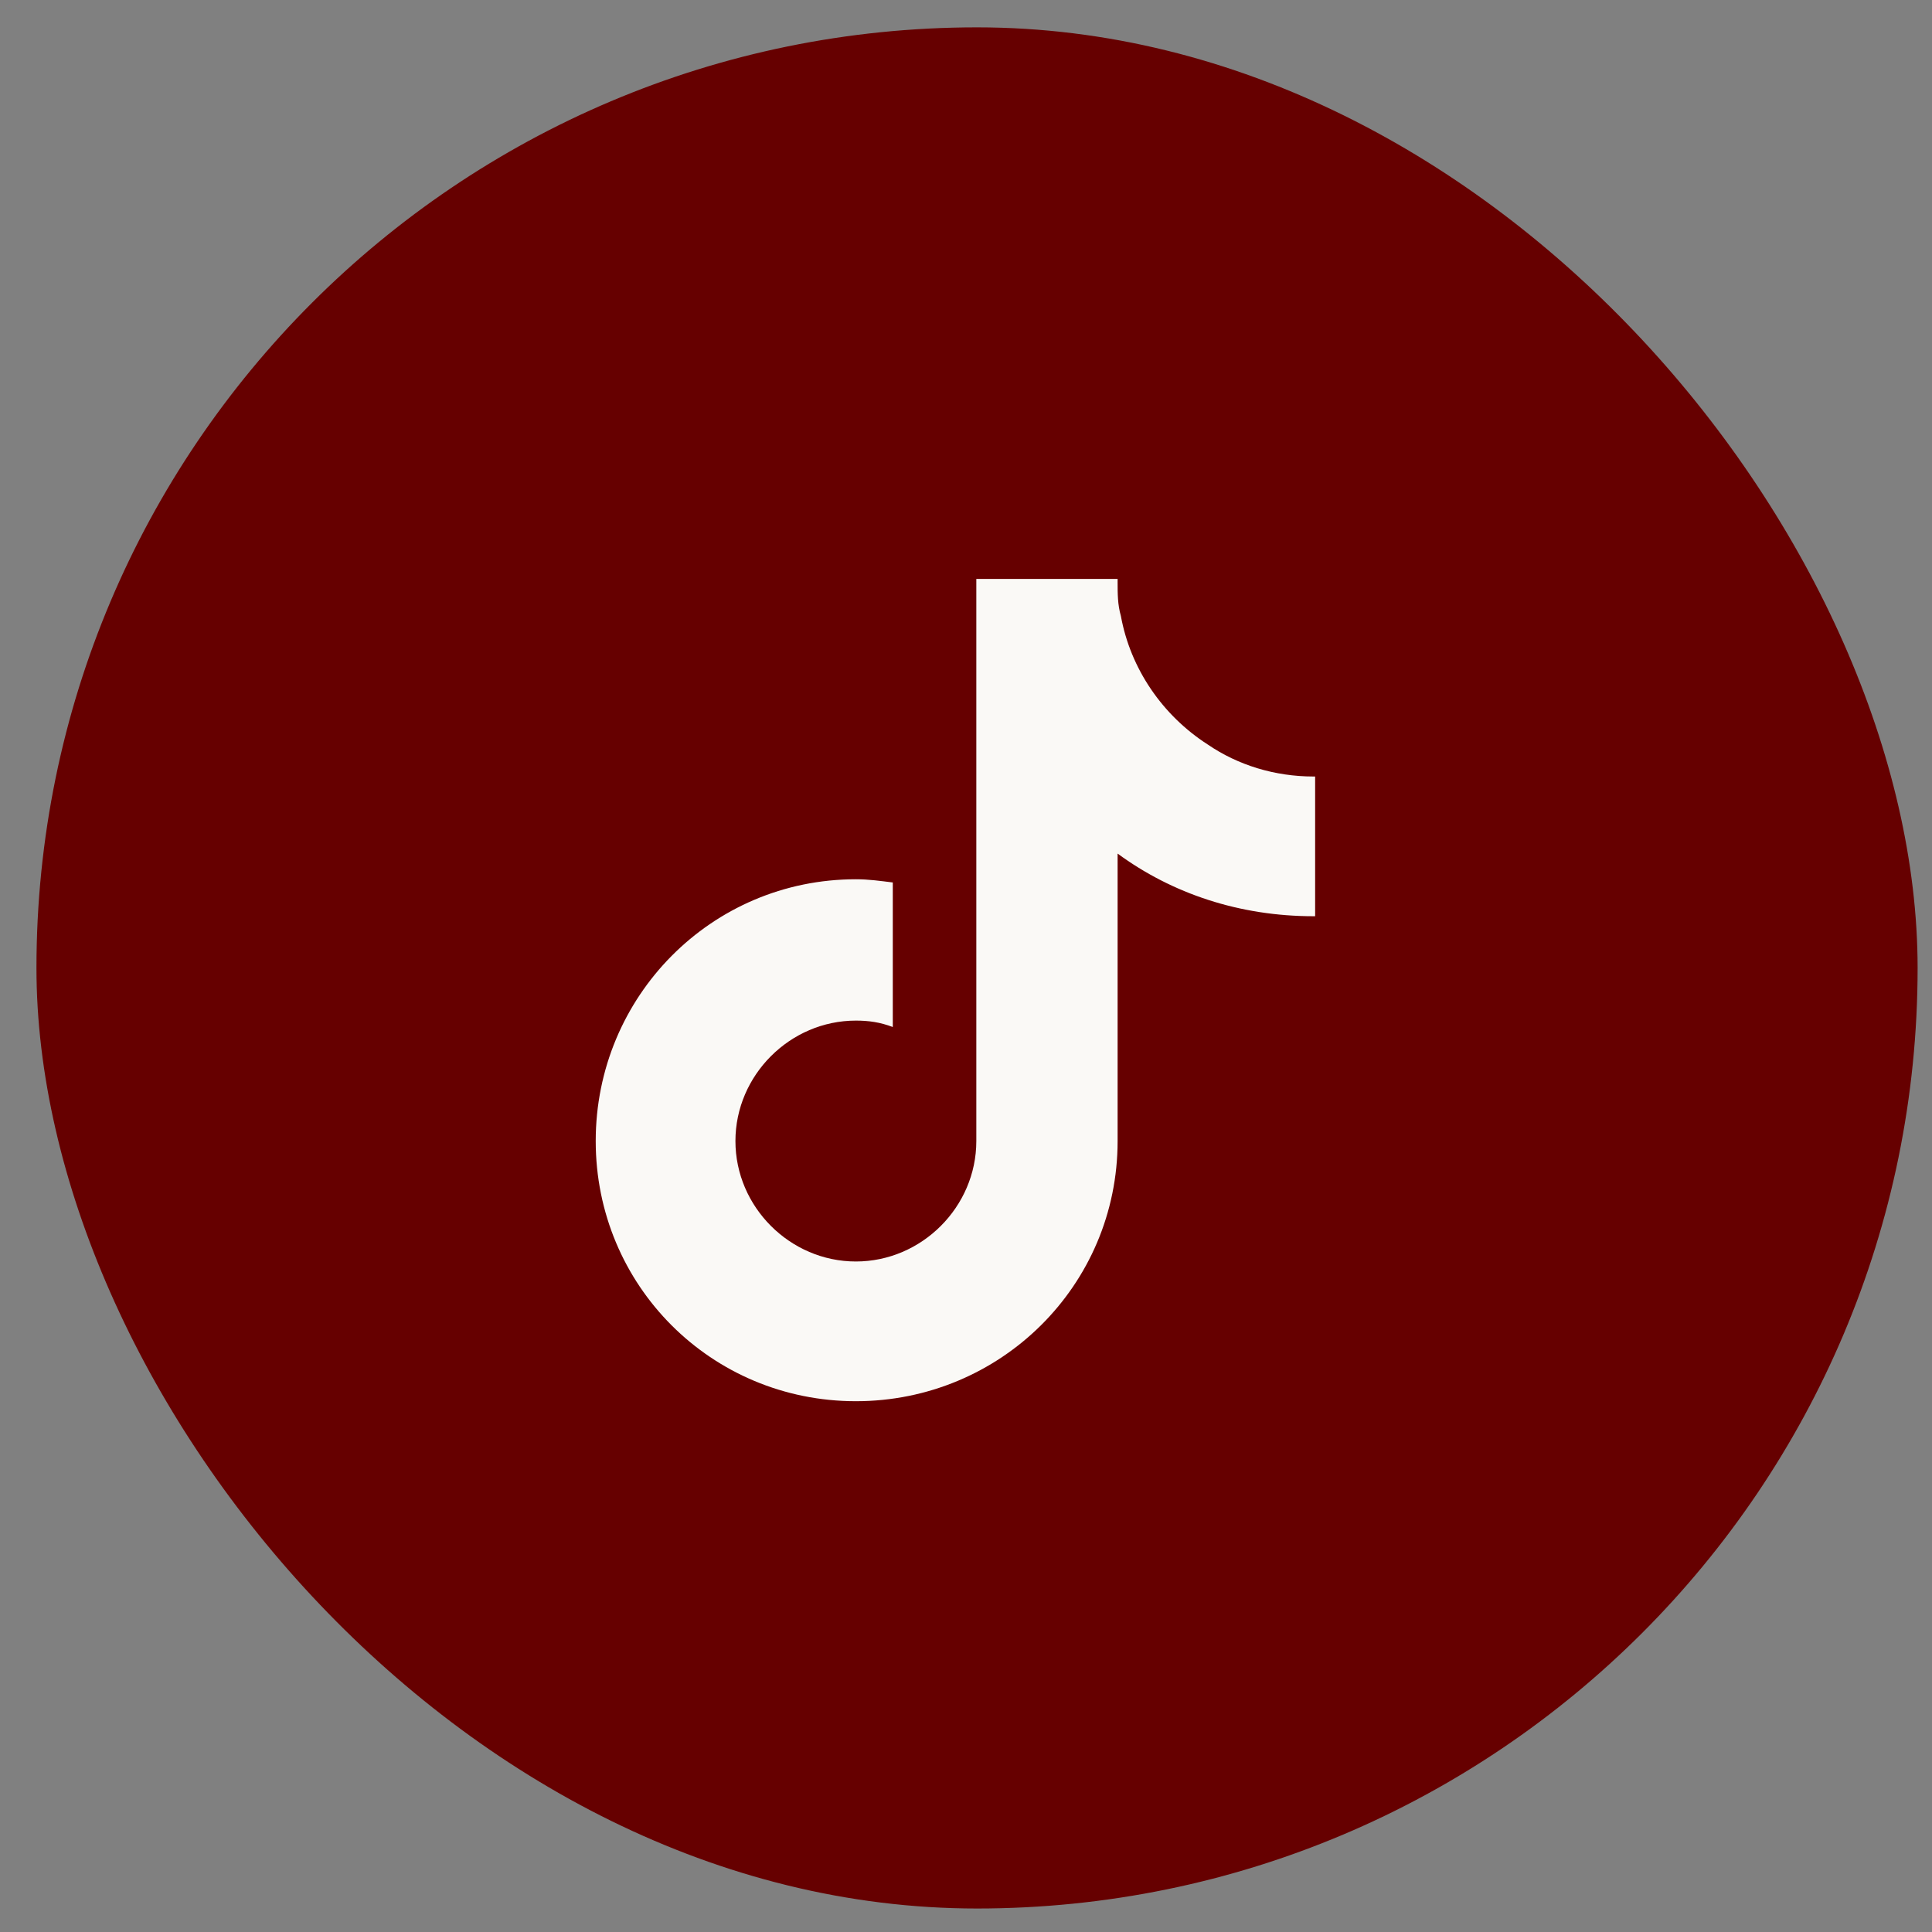 <svg width="38" height="38" viewBox="0 0 38 38" fill="none" xmlns="http://www.w3.org/2000/svg">
<rect x="0" y="0" width="38" height="38" fill="#808080" stroke="none"/>
<rect x="0.717" y="0.538" width="37" height="37" rx="18.5" fill="#660000"/>
<path d="M25.867 18.021H25.836C24.383 18.021 23.056 17.578 21.982 16.789V22.443C21.982 25.285 19.677 27.56 16.834 27.56C13.991 27.56 11.717 25.285 11.717 22.443C11.717 19.6 13.991 17.294 16.834 17.294C17.086 17.294 17.308 17.326 17.56 17.357V20.2C17.308 20.105 17.086 20.074 16.834 20.074C15.539 20.074 14.465 21.148 14.465 22.443C14.465 23.738 15.539 24.812 16.834 24.812C18.129 24.812 19.203 23.738 19.203 22.443V11.387H21.982C21.982 11.419 21.982 11.419 21.982 11.451C21.982 11.672 21.982 11.893 22.046 12.114C22.235 13.156 22.867 14.072 23.751 14.641C24.351 15.052 25.078 15.273 25.836 15.273C25.836 15.273 25.836 15.273 25.867 15.273V18.021Z" fill="#FAF9F6"/>
</svg>
